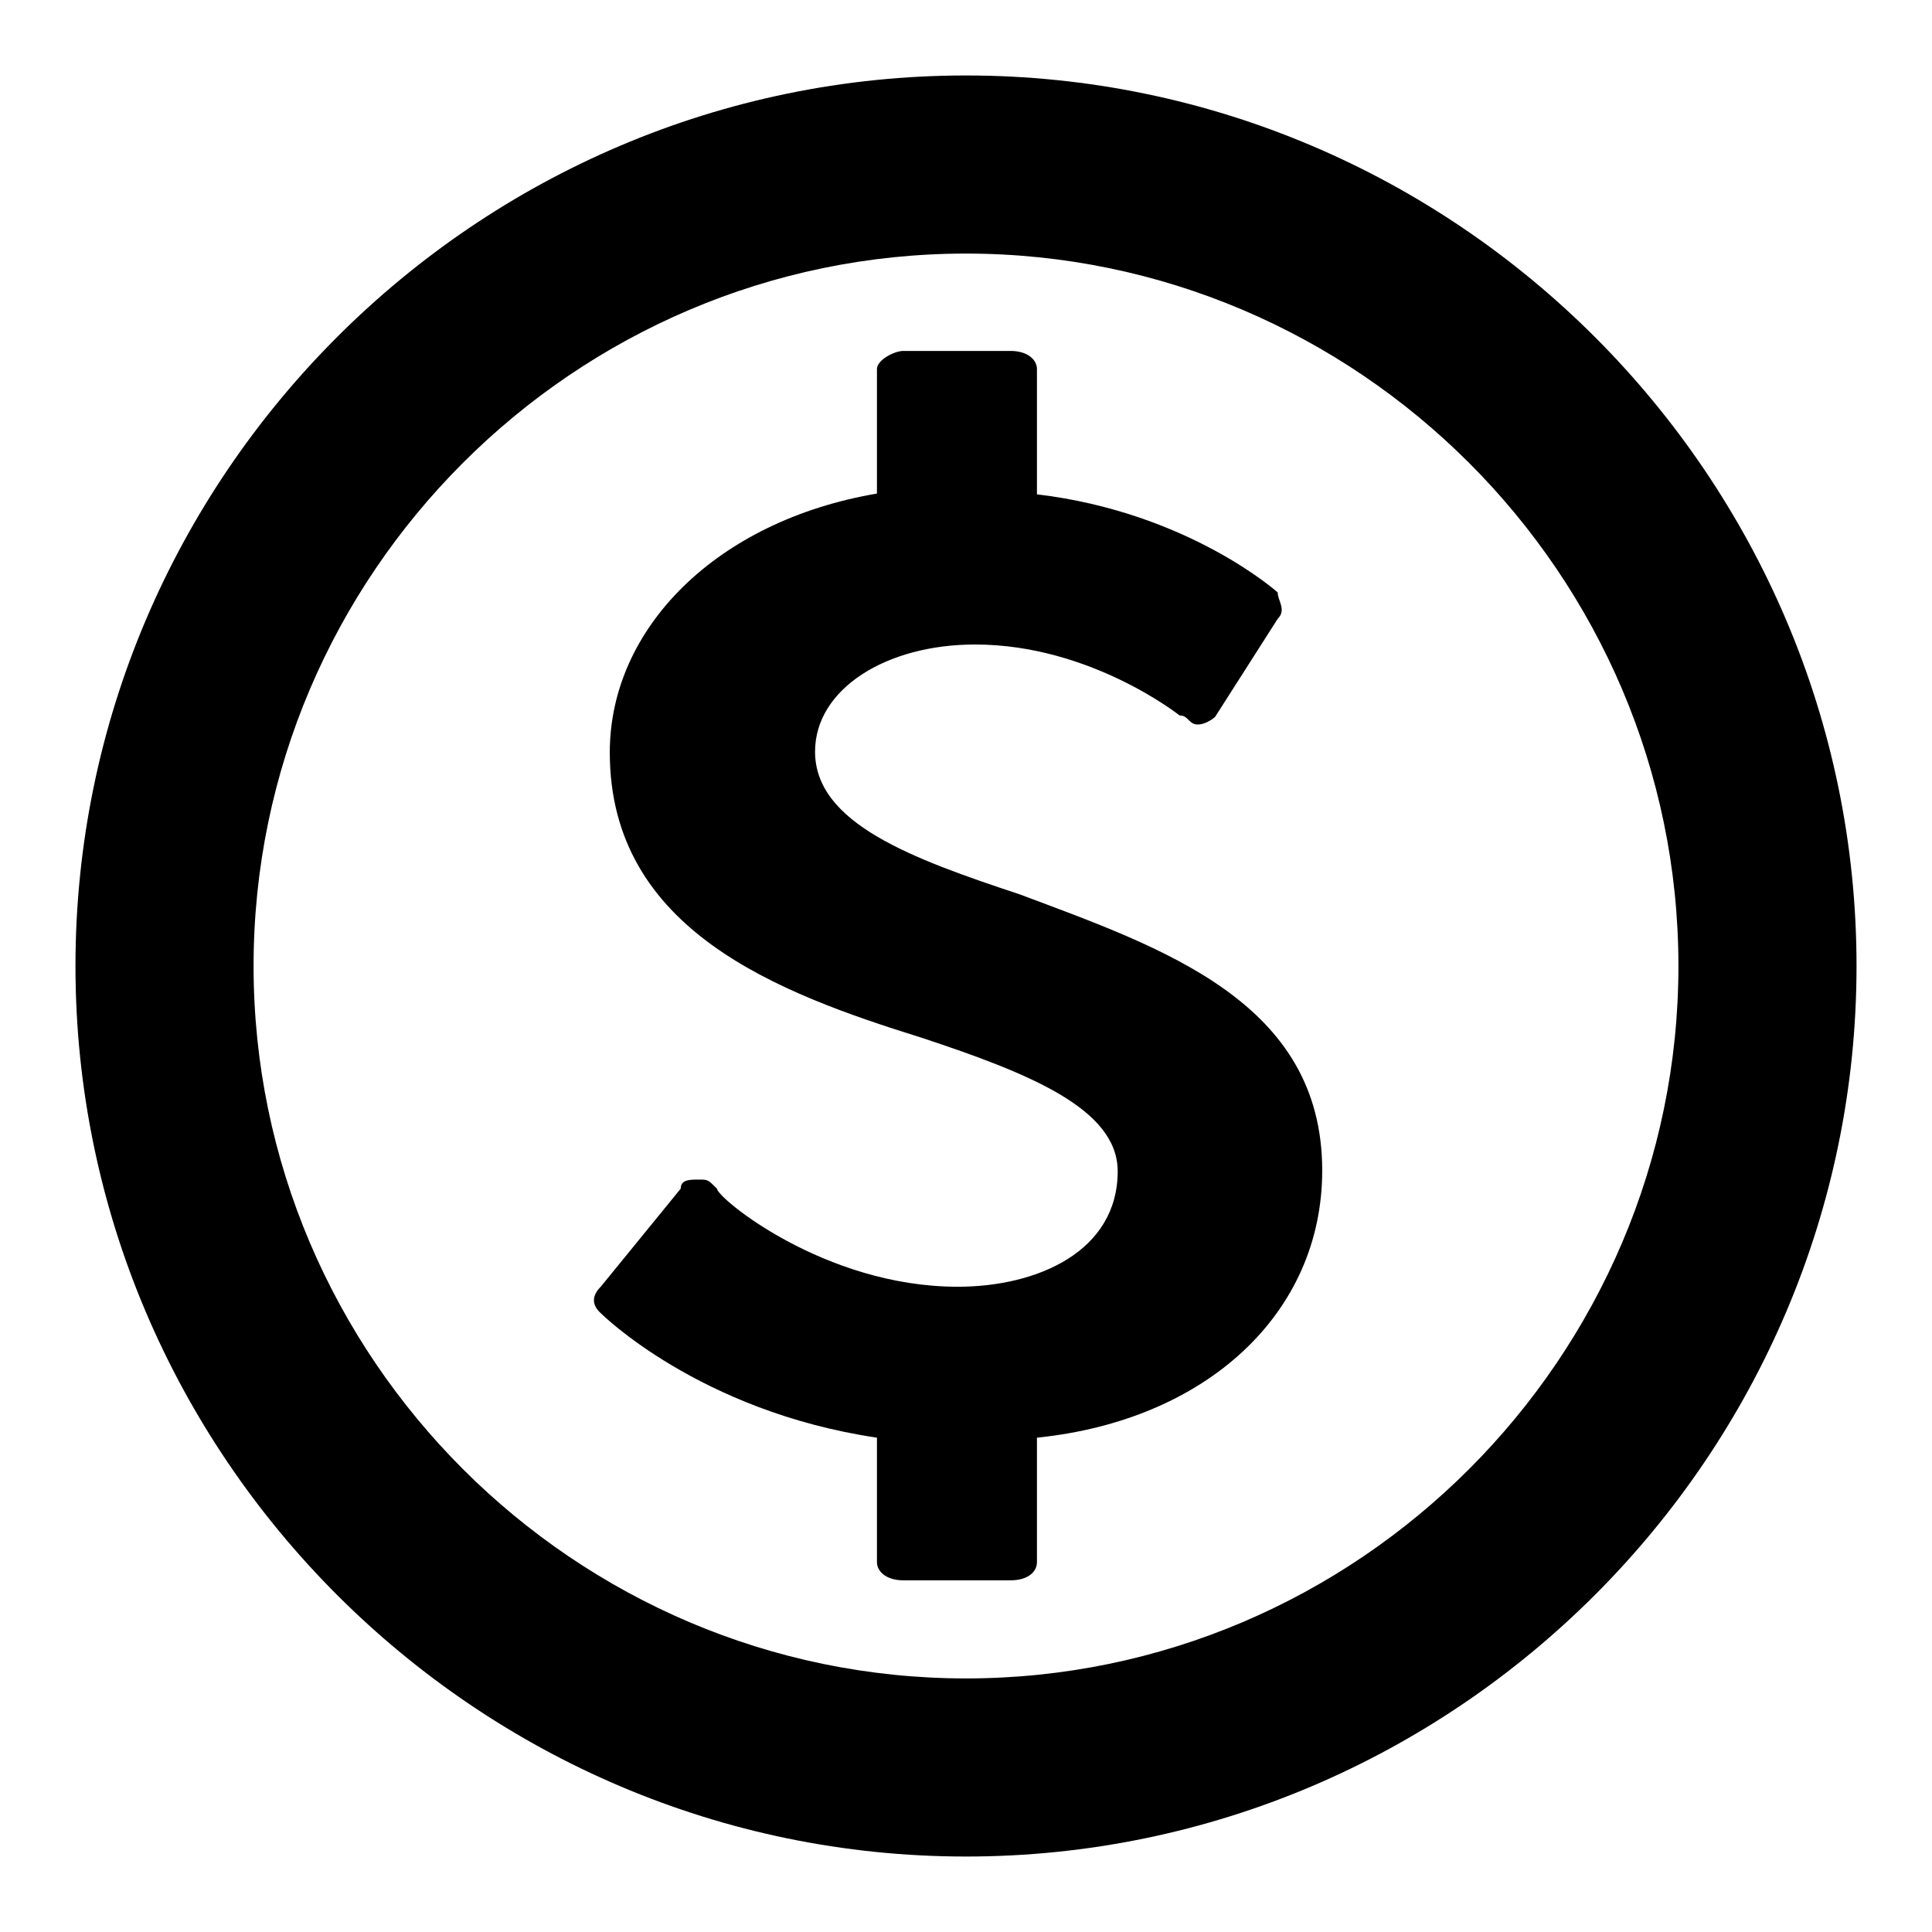 <?xml version="1.0" encoding="utf-8"?>
<!-- Svg Vector Icons : http://www.onlinewebfonts.com/icon -->
<!DOCTYPE svg PUBLIC "-//W3C//DTD SVG 1.1//EN" "http://www.w3.org/Graphics/SVG/1.1/DTD/svg11.dtd">
<svg version="1.1" xmlns="http://www.w3.org/2000/svg" xmlns:xlink="http://www.w3.org/1999/xlink" x="0px" y="0px" viewBox="0 0 256 256" enable-background="new 0 0 256 256" xml:space="preserve">
<g><g><path fill="#000000" d="M128,10C63.1,10,10,63.1,10,128s53.1,118,118,118s118-53.1,118-118S192.9,10,128,10z M128,222.4c-51.9,0-94.4-42.5-94.4-94.4S76.1,33.6,128,33.6s94.4,42.5,94.4,94.4S179.9,222.4,128,222.4z"/><path fill="#000000" d="M175.2,155.1c0-22.4-21.2-29.5-40.1-36.6c-14.2-4.7-27.1-9.4-27.1-18.9c0-8.3,9.4-14.2,21.2-14.2c15.3,0,27.1,9.4,27.1,9.4c1.2,0,1.2,1.2,2.4,1.2S161,95,161,95l8.3-13c1.2-1.2,0-2.4,0-3.5c0,0-11.8-10.6-31.9-13V48.9c0-1.2-1.2-2.4-3.5-2.4h-14.2c-1.2,0-3.5,1.2-3.5,2.4v16.5C95,69,80.8,83.2,80.8,99.7c0,23.6,22.4,31.9,41.3,37.8c14.2,4.7,26,9.4,26,17.7c0,10.6-10.6,15.3-21.2,15.3c-17.7,0-31.9-11.8-31.9-13c-1.2-1.2-1.2-1.2-2.4-1.2s-2.4,0-2.4,1.2l-10.6,13c-1.2,1.2-1.2,2.4,0,3.5c0,0,13,13,36.6,16.5v16.5c0,1.2,1.2,2.4,3.5,2.4h14.2c2.4,0,3.5-1.2,3.5-2.4v-16.5C159.9,188.2,175.2,174,175.2,155.1z"/></g></g>
</svg>